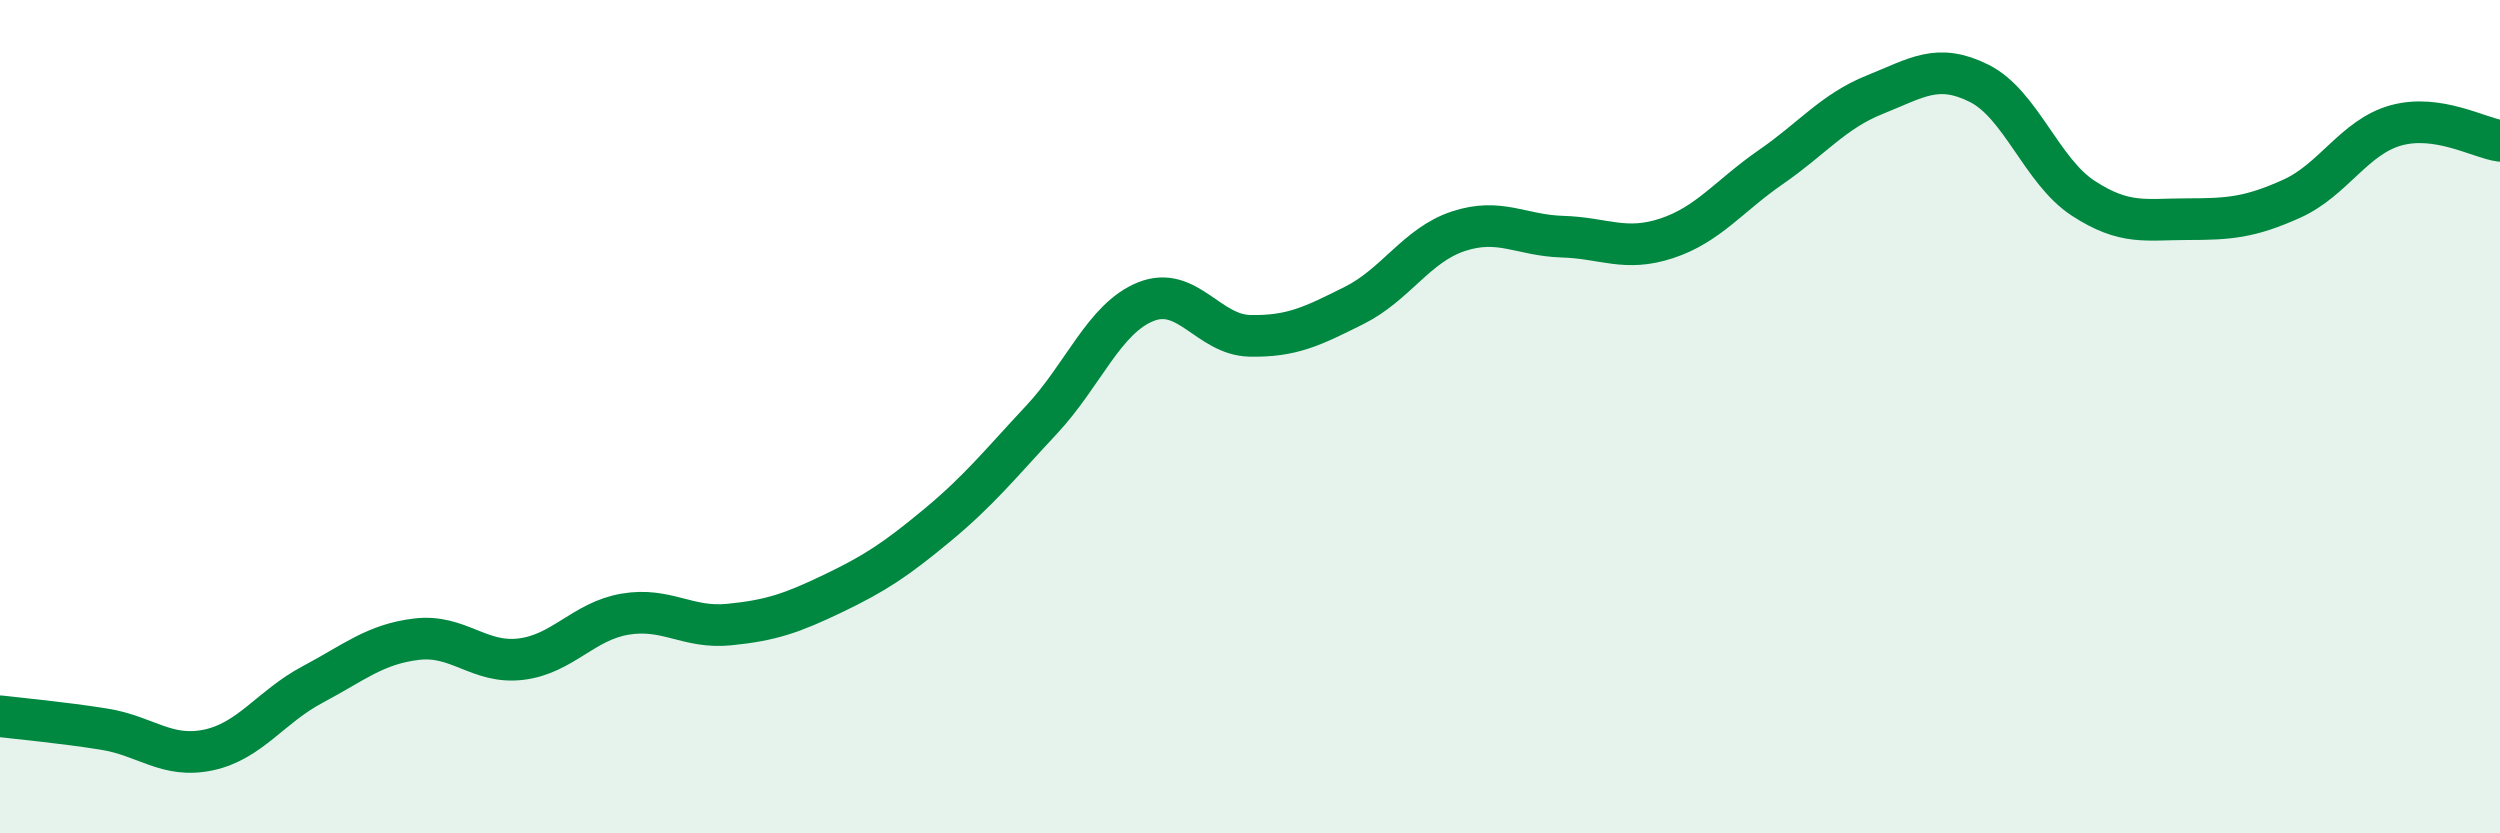 
    <svg width="60" height="20" viewBox="0 0 60 20" xmlns="http://www.w3.org/2000/svg">
      <path
        d="M 0,17.19 C 0.5,17.25 1.5,17.34 2.5,17.5 C 3.5,17.66 4,18.21 5,18 C 6,17.79 6.5,16.96 7.5,16.43 C 8.5,15.9 9,15.46 10,15.34 C 11,15.22 11.5,15.94 12.5,15.82 C 13.5,15.7 14,14.91 15,14.74 C 16,14.57 16.5,15.09 17.5,14.99 C 18.5,14.89 19,14.72 20,14.24 C 21,13.76 21.5,13.43 22.5,12.6 C 23.5,11.77 24,11.14 25,10.07 C 26,9 26.5,7.64 27.5,7.24 C 28.5,6.84 29,8.04 30,8.06 C 31,8.08 31.5,7.83 32.5,7.33 C 33.5,6.83 34,5.88 35,5.55 C 36,5.22 36.5,5.65 37.5,5.68 C 38.5,5.71 39,6.05 40,5.72 C 41,5.39 41.5,4.7 42.5,4.01 C 43.5,3.32 44,2.67 45,2.27 C 46,1.87 46.5,1.5 47.5,2 C 48.5,2.5 49,4.11 50,4.76 C 51,5.41 51.5,5.26 52.5,5.26 C 53.5,5.26 54,5.22 55,4.77 C 56,4.32 56.5,3.29 57.5,3.01 C 58.5,2.73 59.5,3.31 60,3.38L60 20L0 20Z"
        fill="#008740"
        opacity="0.1"
        stroke-linecap="round"
        stroke-linejoin="round"
      />
      <path
        d="M 0,17.19 C 0.5,17.25 1.5,17.34 2.5,17.5 C 3.5,17.66 4,18.21 5,18 C 6,17.79 6.5,16.96 7.5,16.43 C 8.5,15.9 9,15.46 10,15.34 C 11,15.22 11.5,15.94 12.5,15.82 C 13.5,15.7 14,14.91 15,14.74 C 16,14.57 16.5,15.09 17.5,14.99 C 18.5,14.89 19,14.72 20,14.24 C 21,13.76 21.5,13.43 22.5,12.6 C 23.5,11.77 24,11.14 25,10.07 C 26,9 26.5,7.64 27.5,7.24 C 28.5,6.84 29,8.04 30,8.06 C 31,8.08 31.5,7.83 32.5,7.33 C 33.5,6.83 34,5.88 35,5.55 C 36,5.22 36.5,5.65 37.5,5.68 C 38.5,5.71 39,6.05 40,5.72 C 41,5.39 41.5,4.7 42.5,4.01 C 43.5,3.32 44,2.67 45,2.27 C 46,1.87 46.5,1.5 47.5,2 C 48.5,2.5 49,4.11 50,4.76 C 51,5.41 51.5,5.26 52.5,5.26 C 53.5,5.26 54,5.22 55,4.77 C 56,4.32 56.5,3.29 57.5,3.01 C 58.5,2.73 59.5,3.31 60,3.38"
        stroke="#008740"
        stroke-width="1"
        fill="none"
        stroke-linecap="round"
        stroke-linejoin="round"
      />
    </svg>
  